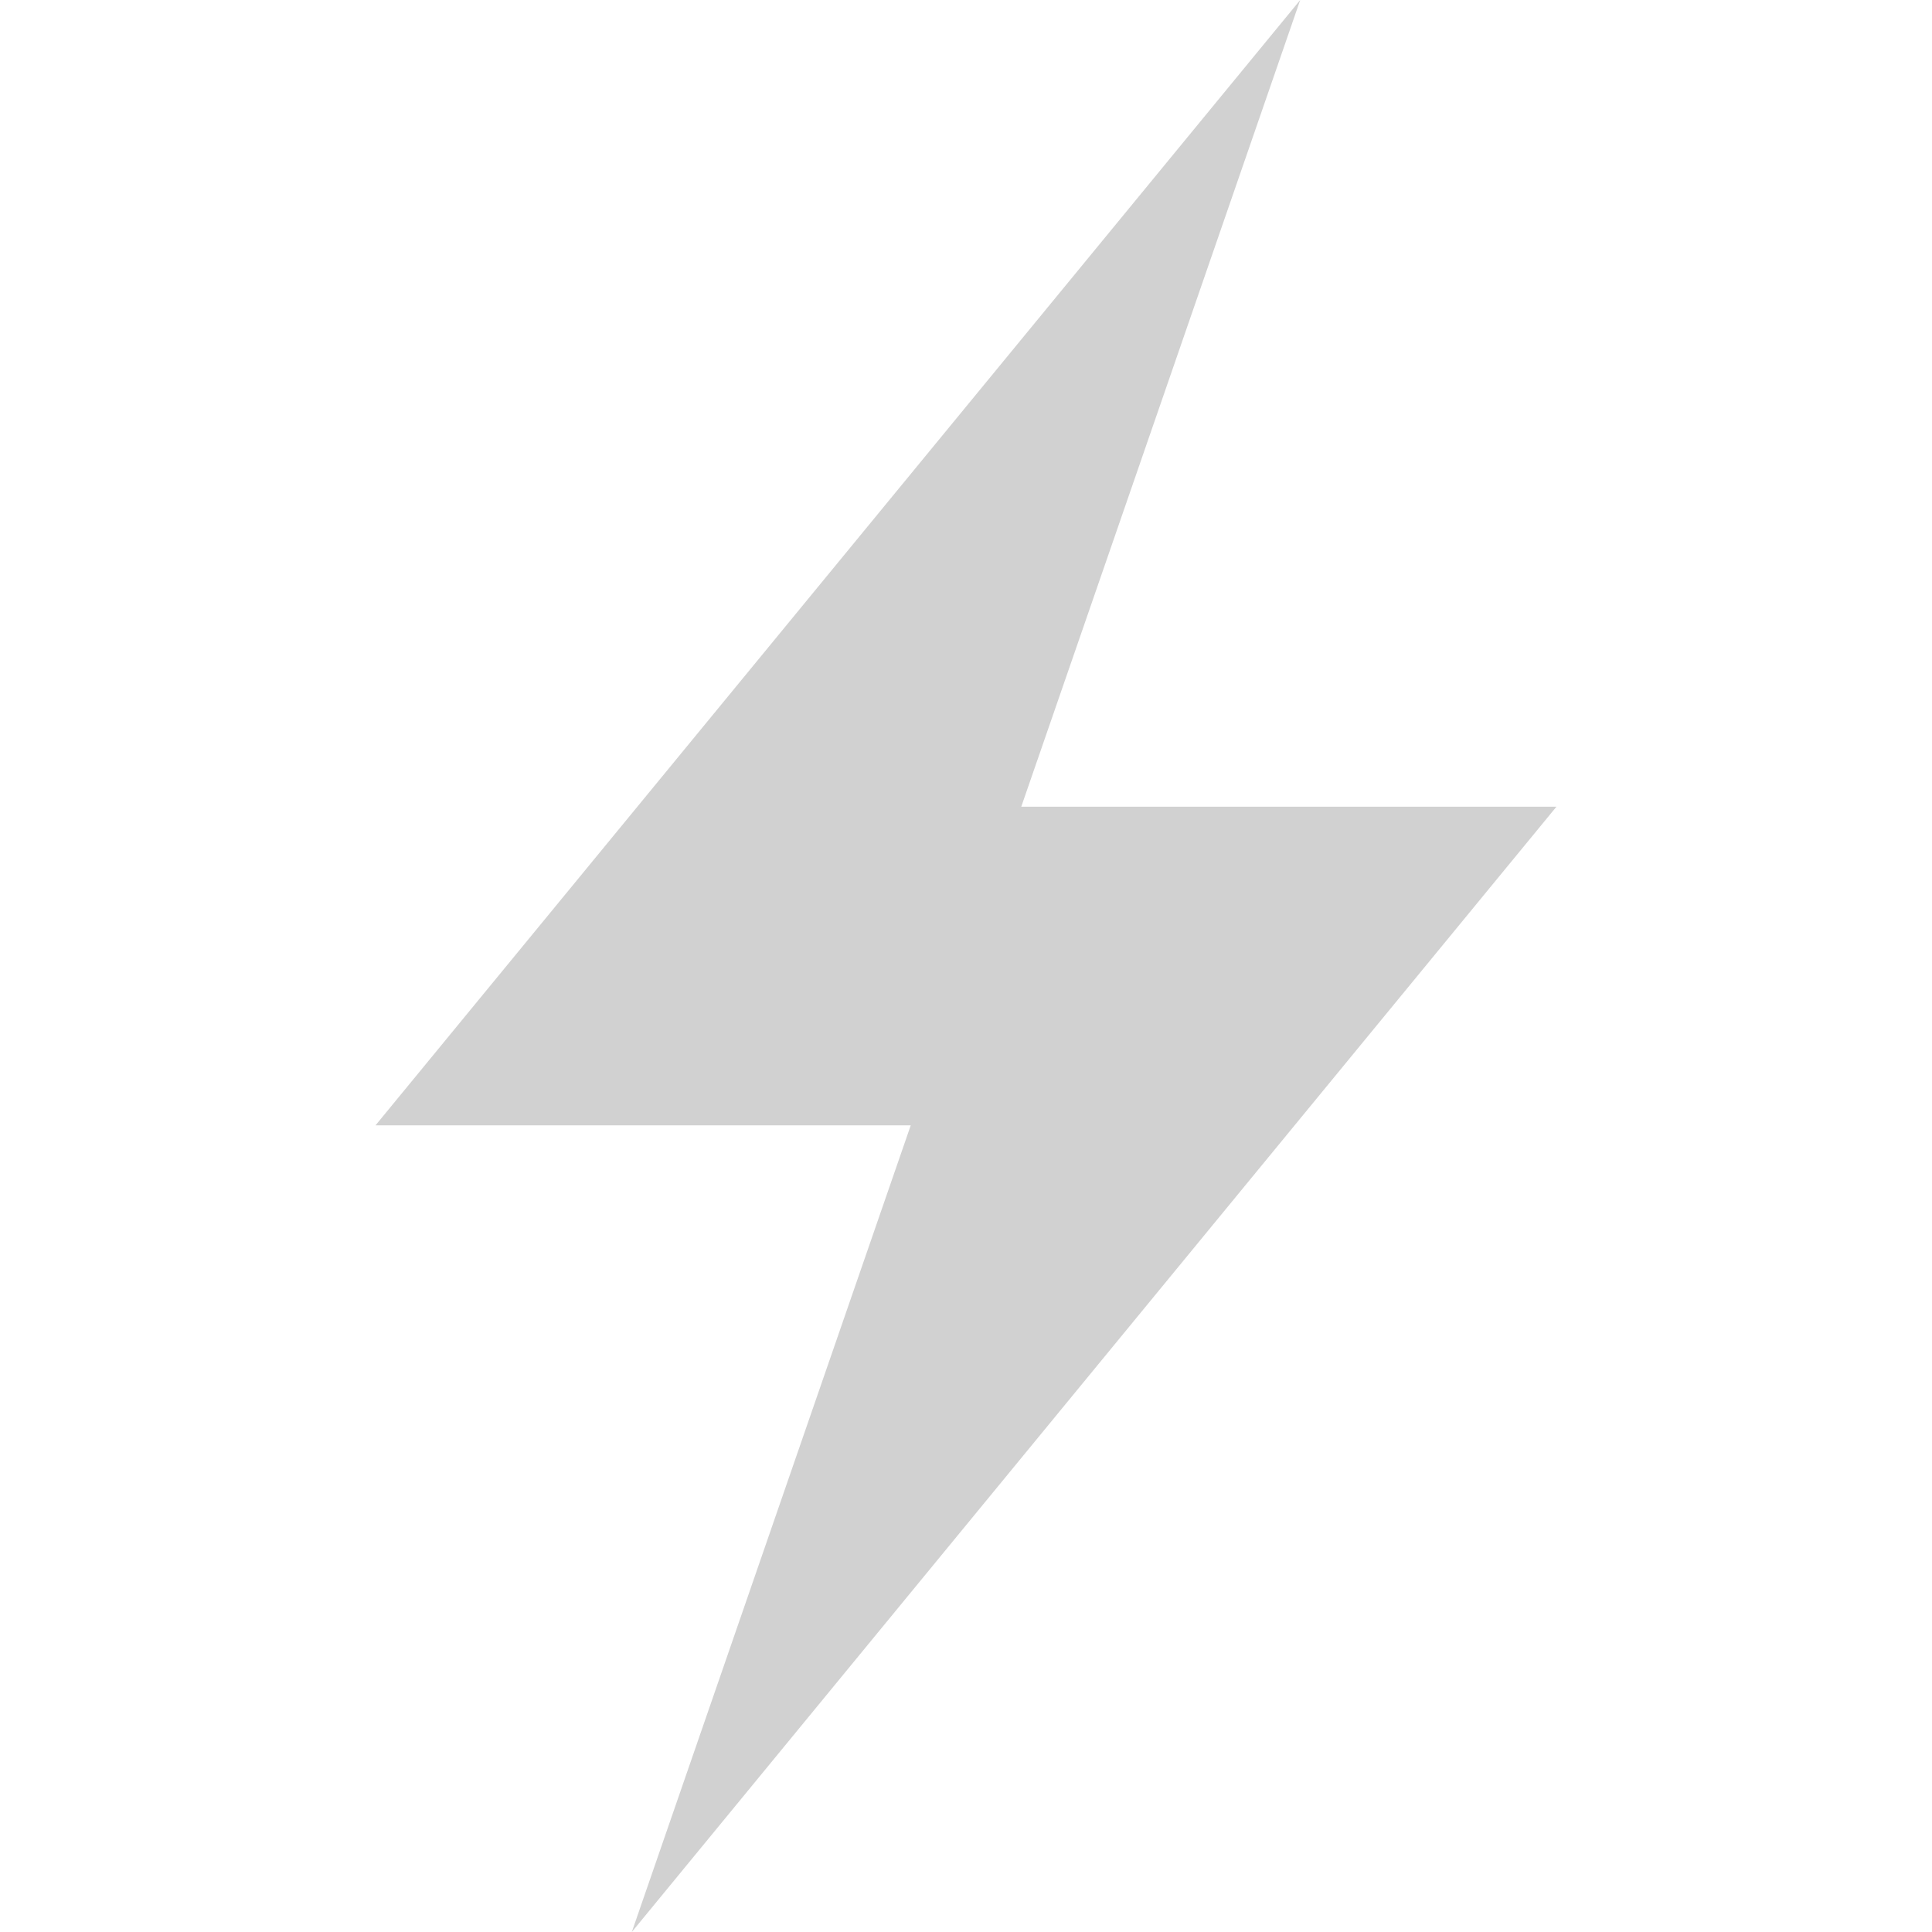 <svg xmlns="http://www.w3.org/2000/svg" xmlns:xlink="http://www.w3.org/1999/xlink" version="1.1" x="0px" y="0px" viewBox="0 0 100 100" enable-background="new 0 0 100 100" xml:space="preserve" aria-hidden="true" width="100px" height="100px" style="fill:url(#CerosGradient_idfdd8195ab);"><defs><linearGradient class="cerosgradient" data-cerosgradient="true" id="CerosGradient_idfdd8195ab" gradientUnits="userSpaceOnUse" x1="50%" y1="100%" x2="50%" y2="0%"><stop offset="0%" stop-color="#D1D1D1"/><stop offset="100%" stop-color="#D1D1D1"/></linearGradient><linearGradient/></defs><polygon fill="#000000" points="80.562,41.754 52.861,41.754 67.299,0 19.437,58.247 47.14,58.247 32.702,100 " style="fill:url(#CerosGradient_idfdd8195ab);"/></svg>